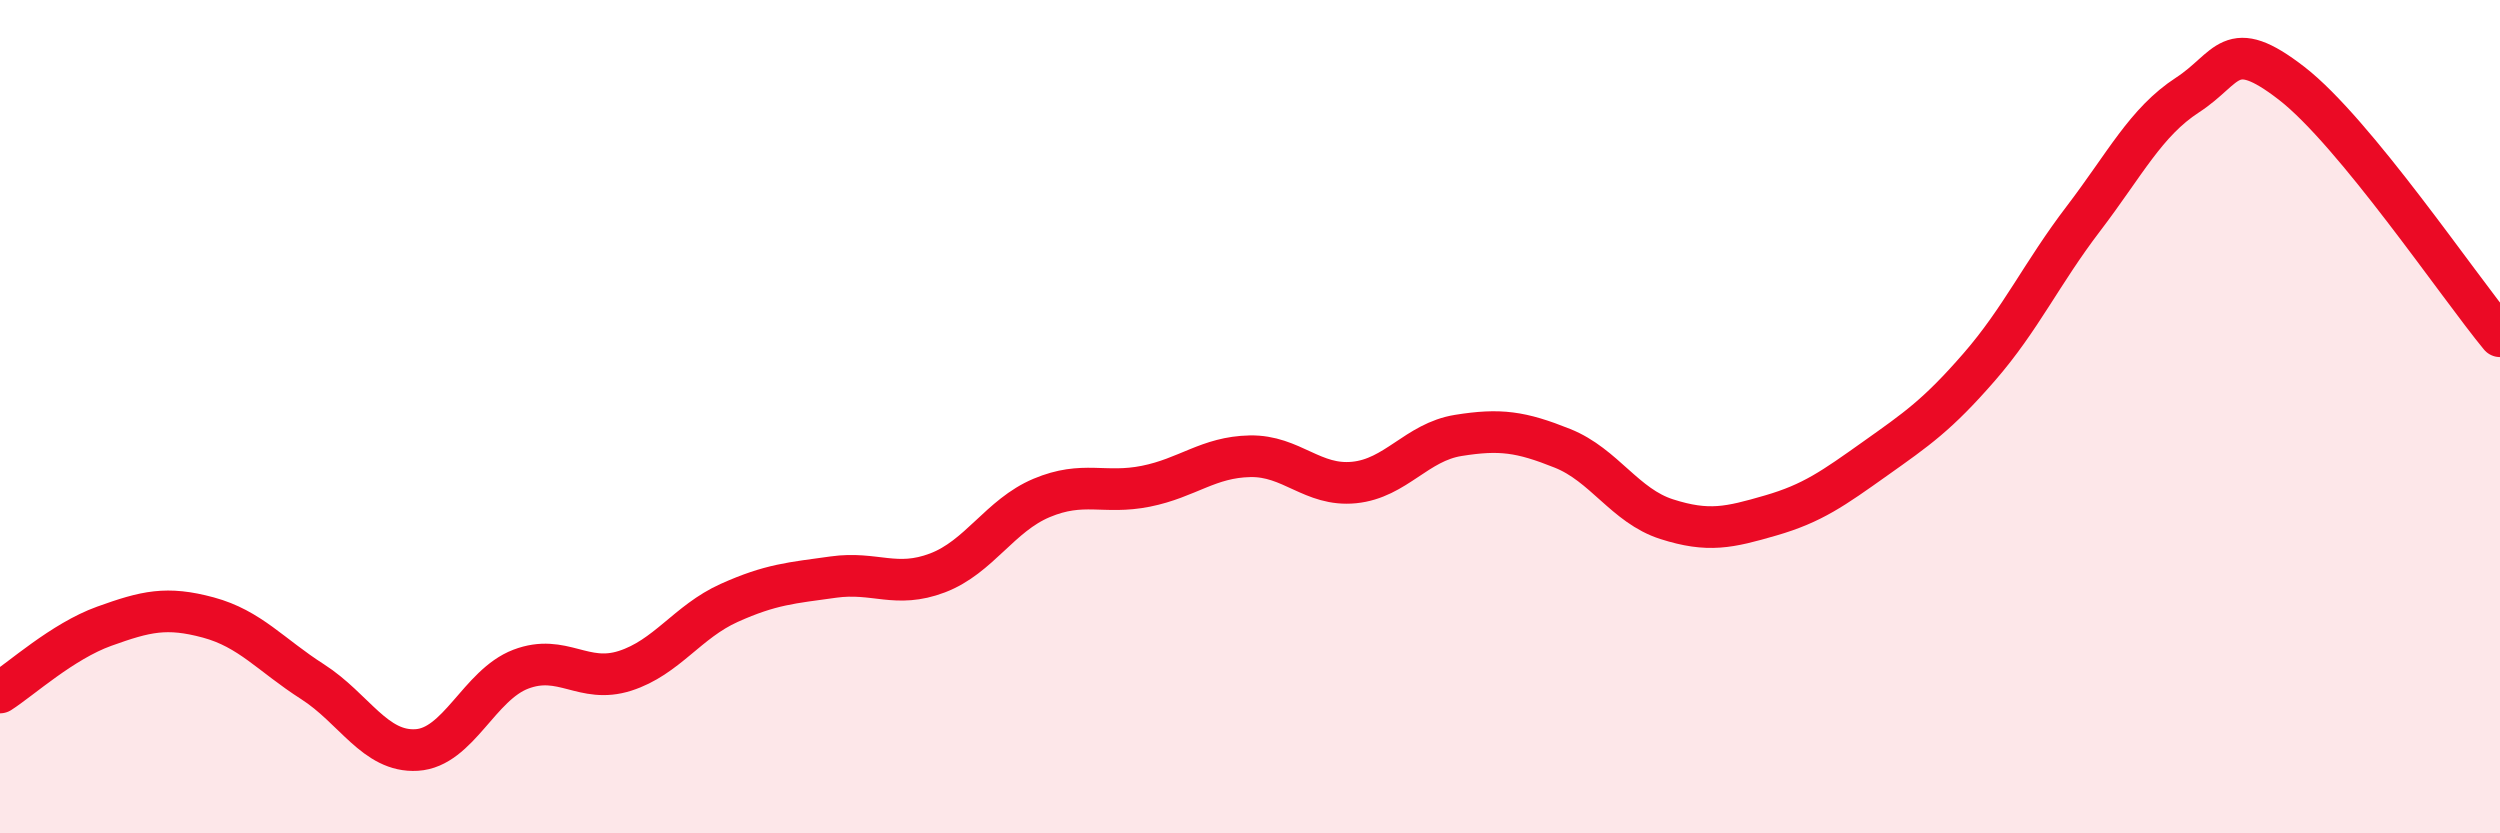 
    <svg width="60" height="20" viewBox="0 0 60 20" xmlns="http://www.w3.org/2000/svg">
      <path
        d="M 0,16.62 C 0.5,16.3 1.5,15.39 2.5,15.03 C 3.5,14.67 4,14.55 5,14.82 C 6,15.09 6.5,15.72 7.5,16.36 C 8.5,17 9,18.06 10,18 C 11,17.94 11.5,16.44 12.5,16.06 C 13.5,15.68 14,16.42 15,16.1 C 16,15.78 16.5,14.92 17.5,14.47 C 18.5,14.02 19,13.99 20,13.85 C 21,13.71 21.5,14.13 22.5,13.75 C 23.5,13.37 24,12.37 25,11.95 C 26,11.53 26.5,11.87 27.5,11.67 C 28.5,11.47 29,10.97 30,10.95 C 31,10.93 31.5,11.68 32.5,11.58 C 33.5,11.48 34,10.61 35,10.45 C 36,10.29 36.5,10.36 37.5,10.76 C 38.5,11.16 39,12.14 40,12.46 C 41,12.78 41.5,12.66 42.5,12.37 C 43.5,12.08 44,11.72 45,11.01 C 46,10.3 46.5,9.96 47.5,8.81 C 48.5,7.66 49,6.56 50,5.25 C 51,3.94 51.5,2.93 52.5,2.28 C 53.5,1.63 53.5,0.84 55,2 C 56.5,3.16 59,6.86 60,8.07L60 20L0 20Z"
        fill="#EB0A25"
        opacity="0.1"
        stroke-linecap="round"
        stroke-linejoin="round"
      />
      <path
        d="M 0,16.62 C 0.5,16.3 1.5,15.39 2.5,15.03 C 3.5,14.67 4,14.55 5,14.82 C 6,15.09 6.5,15.72 7.5,16.36 C 8.5,17 9,18.06 10,18 C 11,17.94 11.5,16.44 12.5,16.06 C 13.5,15.68 14,16.42 15,16.1 C 16,15.78 16.5,14.92 17.5,14.47 C 18.5,14.02 19,13.99 20,13.85 C 21,13.71 21.5,14.13 22.5,13.75 C 23.5,13.37 24,12.37 25,11.95 C 26,11.53 26.5,11.87 27.5,11.67 C 28.5,11.47 29,10.97 30,10.95 C 31,10.93 31.5,11.68 32.5,11.58 C 33.5,11.48 34,10.61 35,10.45 C 36,10.29 36.5,10.36 37.5,10.76 C 38.5,11.16 39,12.14 40,12.46 C 41,12.78 41.5,12.66 42.5,12.37 C 43.5,12.08 44,11.72 45,11.01 C 46,10.3 46.5,9.96 47.5,8.81 C 48.5,7.66 49,6.56 50,5.25 C 51,3.94 51.5,2.93 52.5,2.28 C 53.5,1.63 53.5,0.84 55,2 C 56.5,3.16 59,6.86 60,8.07"
        stroke="#EB0A25"
        stroke-width="1"
        fill="none"
        stroke-linecap="round"
        stroke-linejoin="round"
      />
    </svg>
  